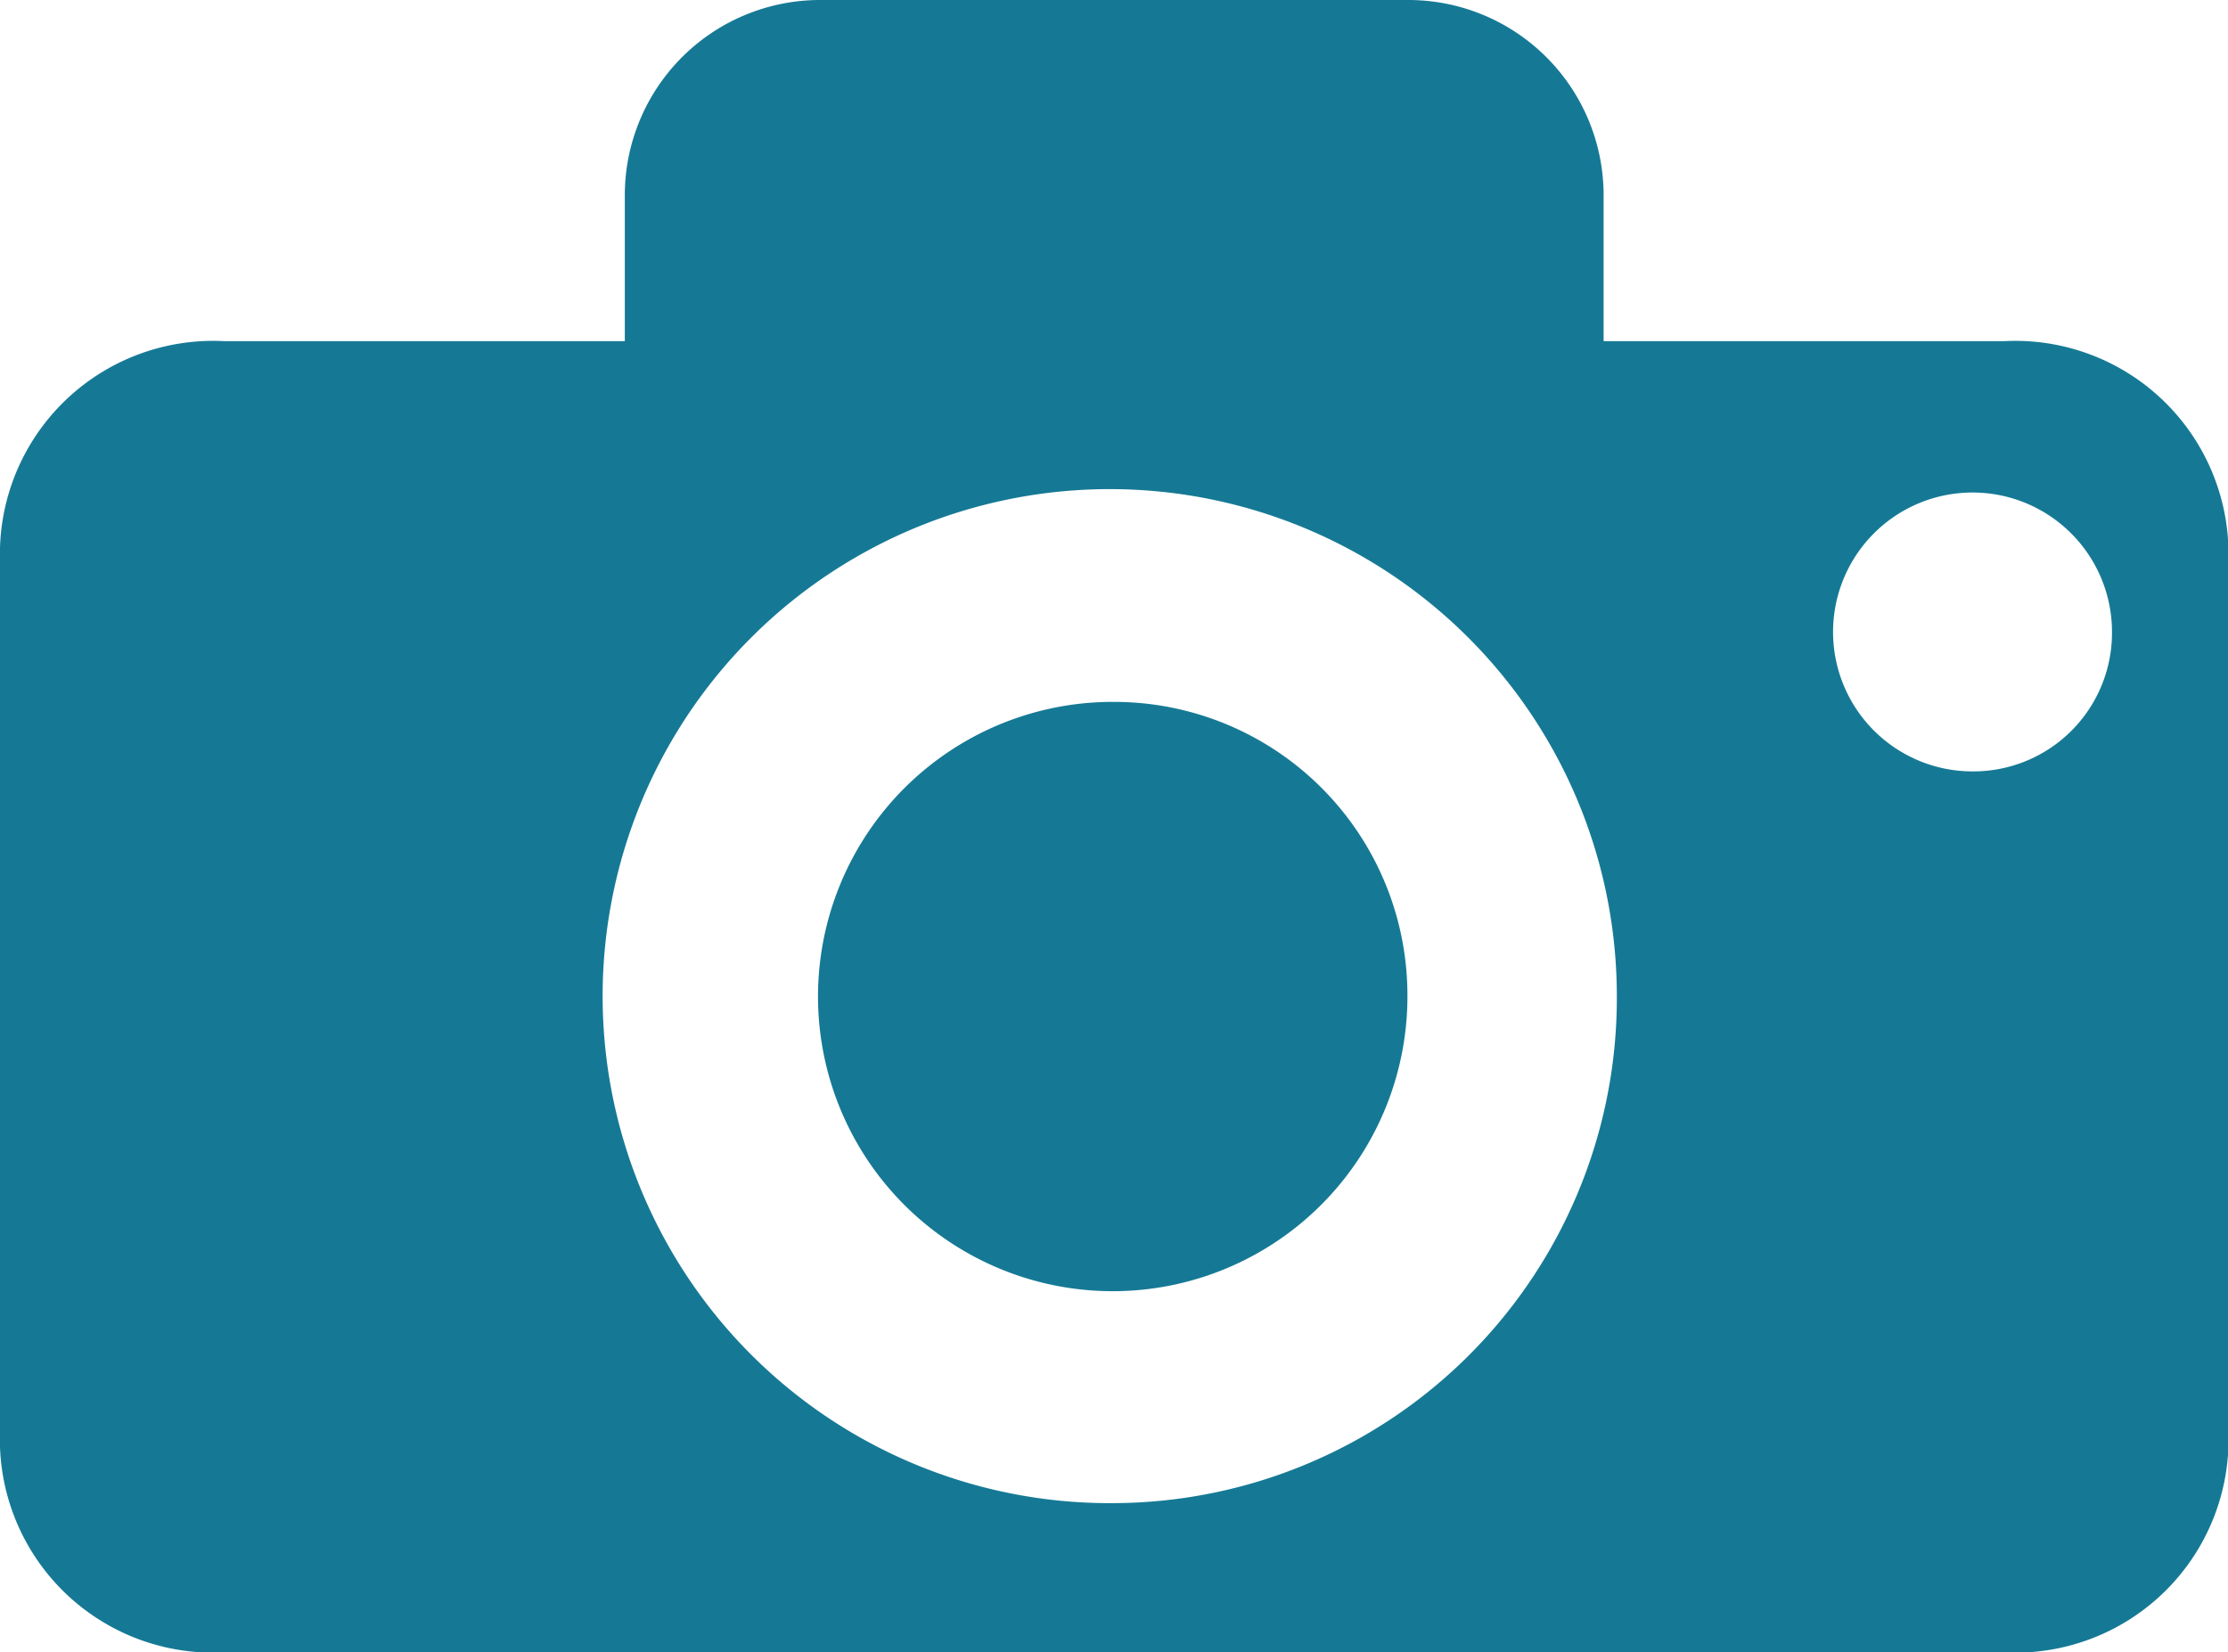 <svg xmlns="http://www.w3.org/2000/svg" viewBox="0 0 52.24 38.75"><defs><style>.cls-1{fill:#157995;}</style></defs><title>sticker-photo</title><g id="Calque_2" data-name="Calque 2"><g id="Calque_1-2" data-name="Calque 1"><path class="cls-1" d="M26.12,16.46A6.91,6.91,0,1,0,33,23.36,6.88,6.88,0,0,0,26.12,16.46Z"/><path class="cls-1" d="M47,8h-9.4V4.55A4.58,4.58,0,0,0,33,0H19.25a4.58,4.58,0,0,0-4.6,4.55V8H5.25A5,5,0,0,0,0,12.85V33.93a5,5,0,0,0,5.25,4.82H47a5,5,0,0,0,5.25-4.82V12.85A5,5,0,0,0,47,8ZM26.12,35.25A11.89,11.89,0,1,1,37.91,23.36,11.84,11.84,0,0,1,26.12,35.25ZM46.28,18.09a3.27,3.27,0,1,1,3.24-3.26A3.25,3.25,0,0,1,46.28,18.09Z"/></g></g></svg>